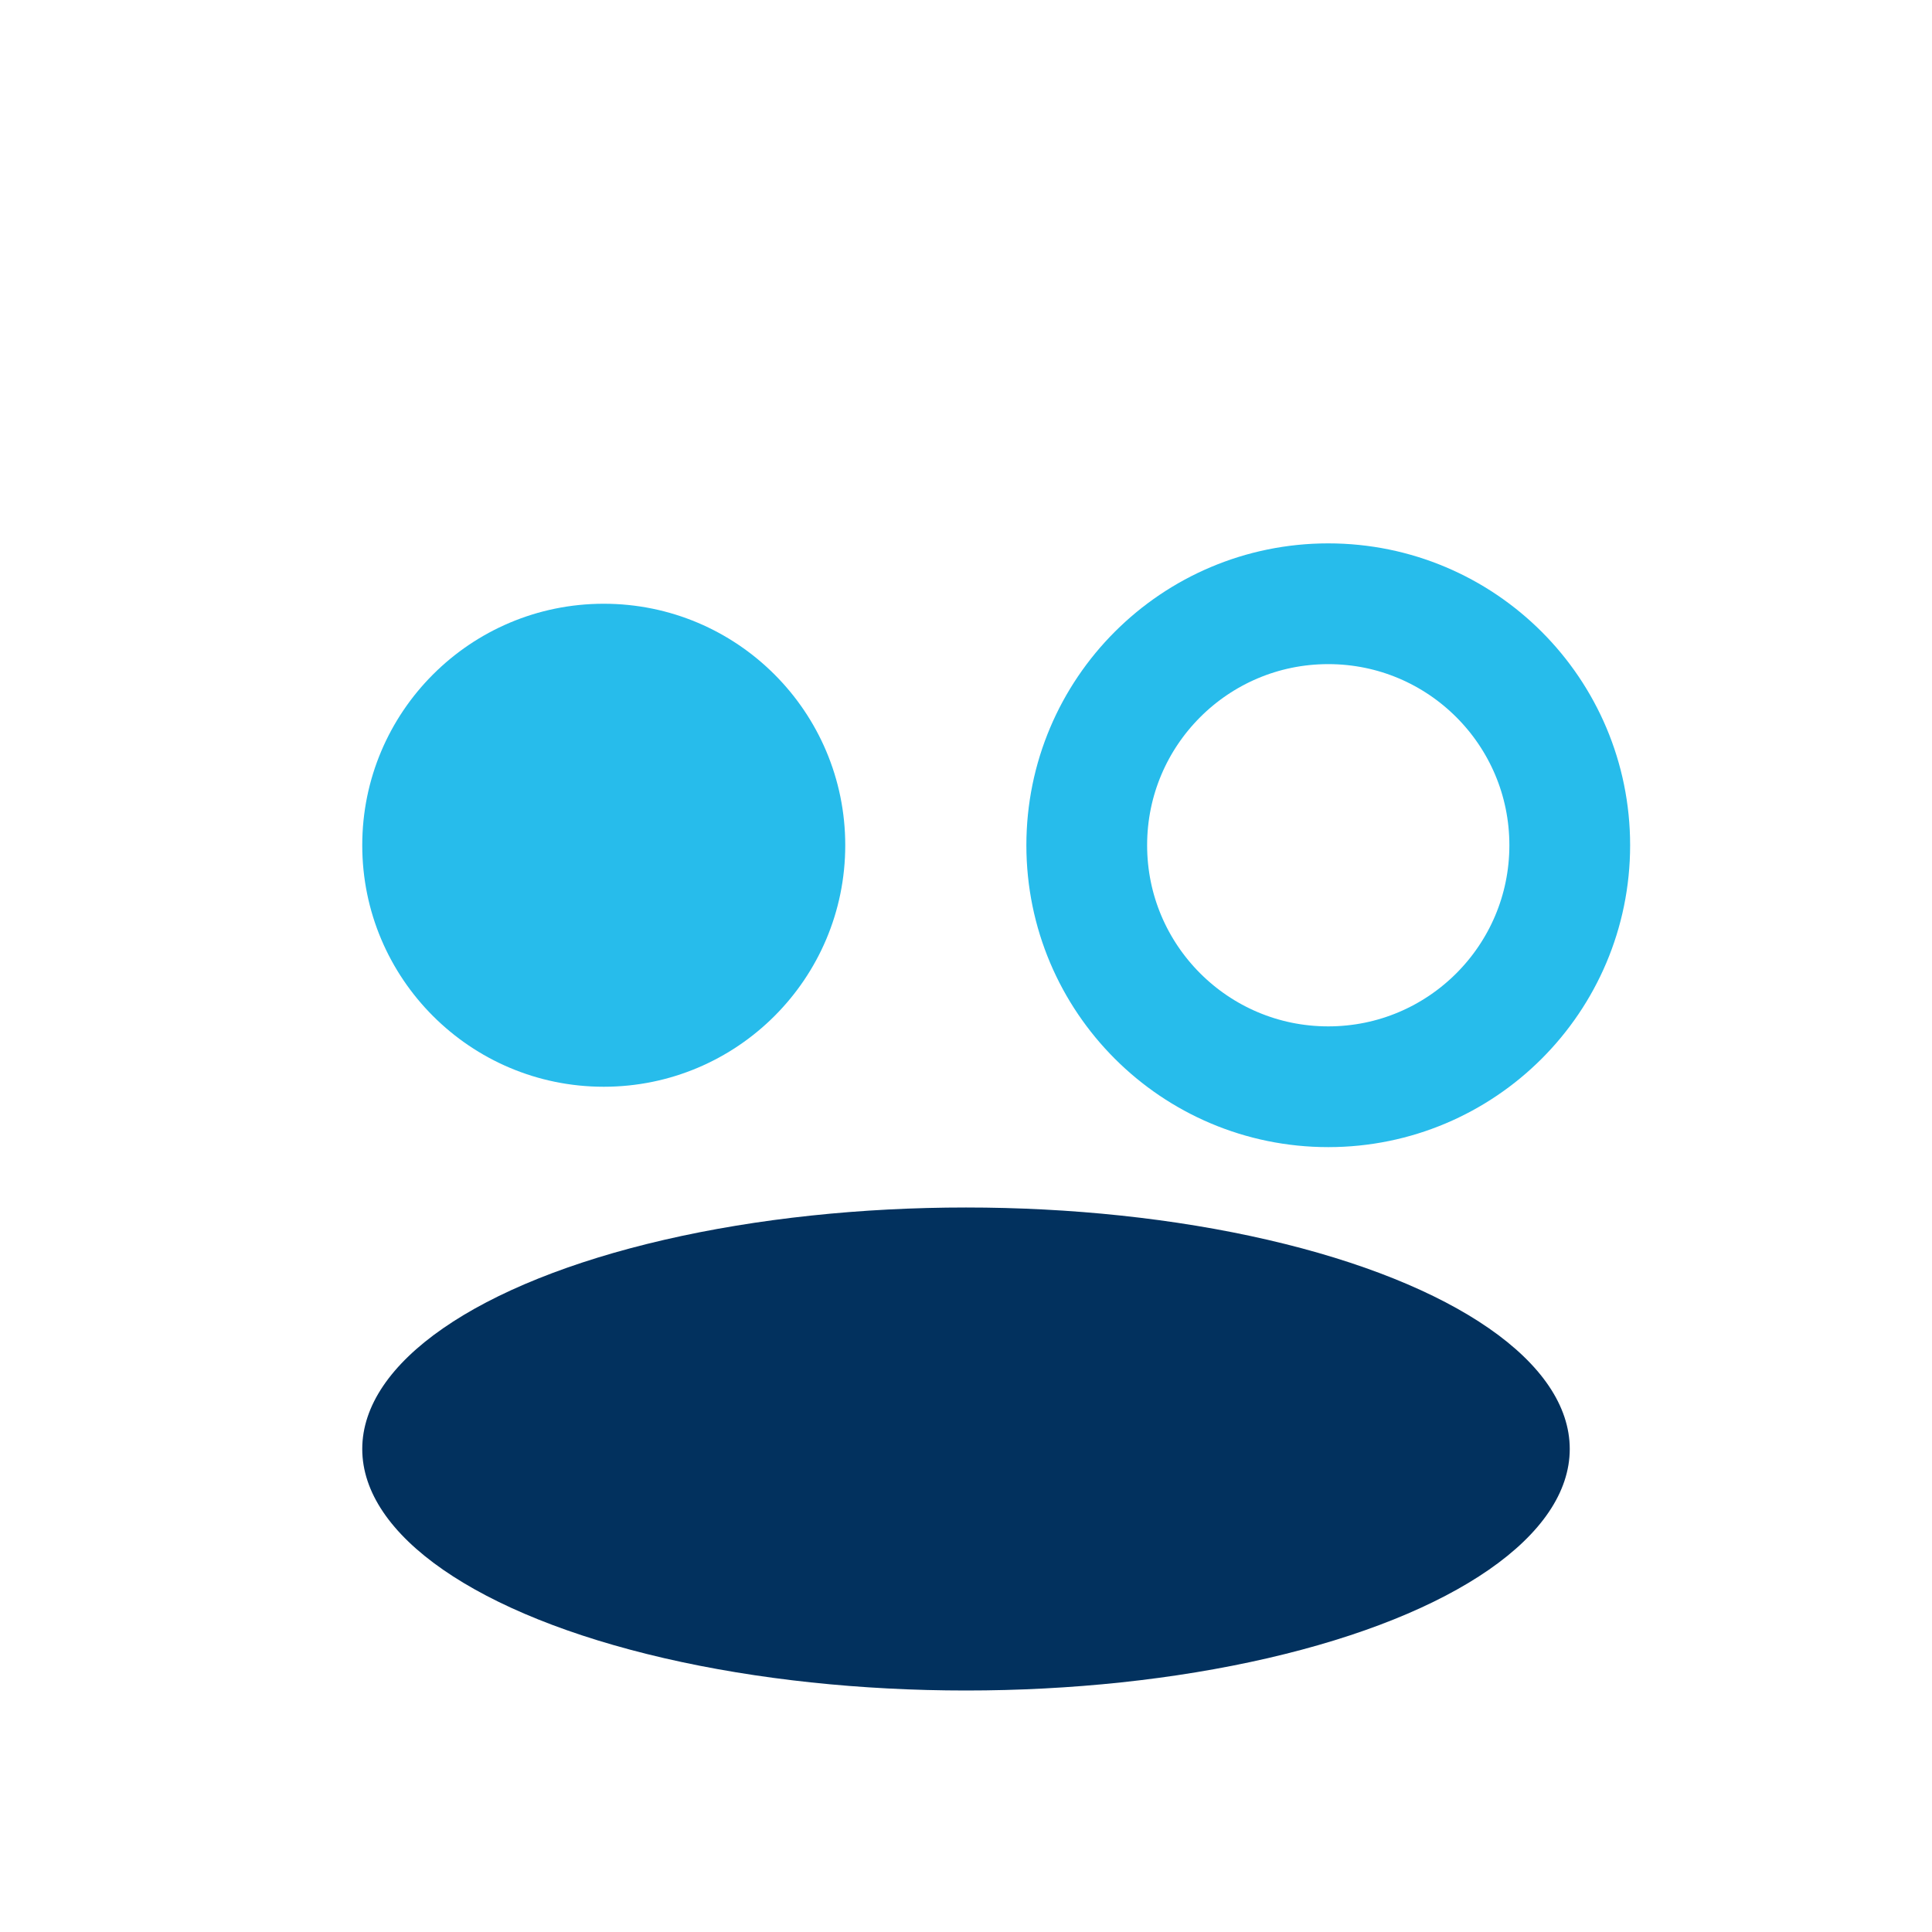 <?xml version="1.0" encoding="UTF-8"?>
<svg xmlns="http://www.w3.org/2000/svg" width="32" height="32" viewBox="0 0 32 32"><circle cx="10" cy="14" r="4" fill="#27BCEB"/><circle cx="22" cy="14" r="4" fill="none" stroke="#27BCEB" stroke-width="2"/><ellipse cx="16" cy="24" rx="10" ry="4" fill="#02315E"/></svg>